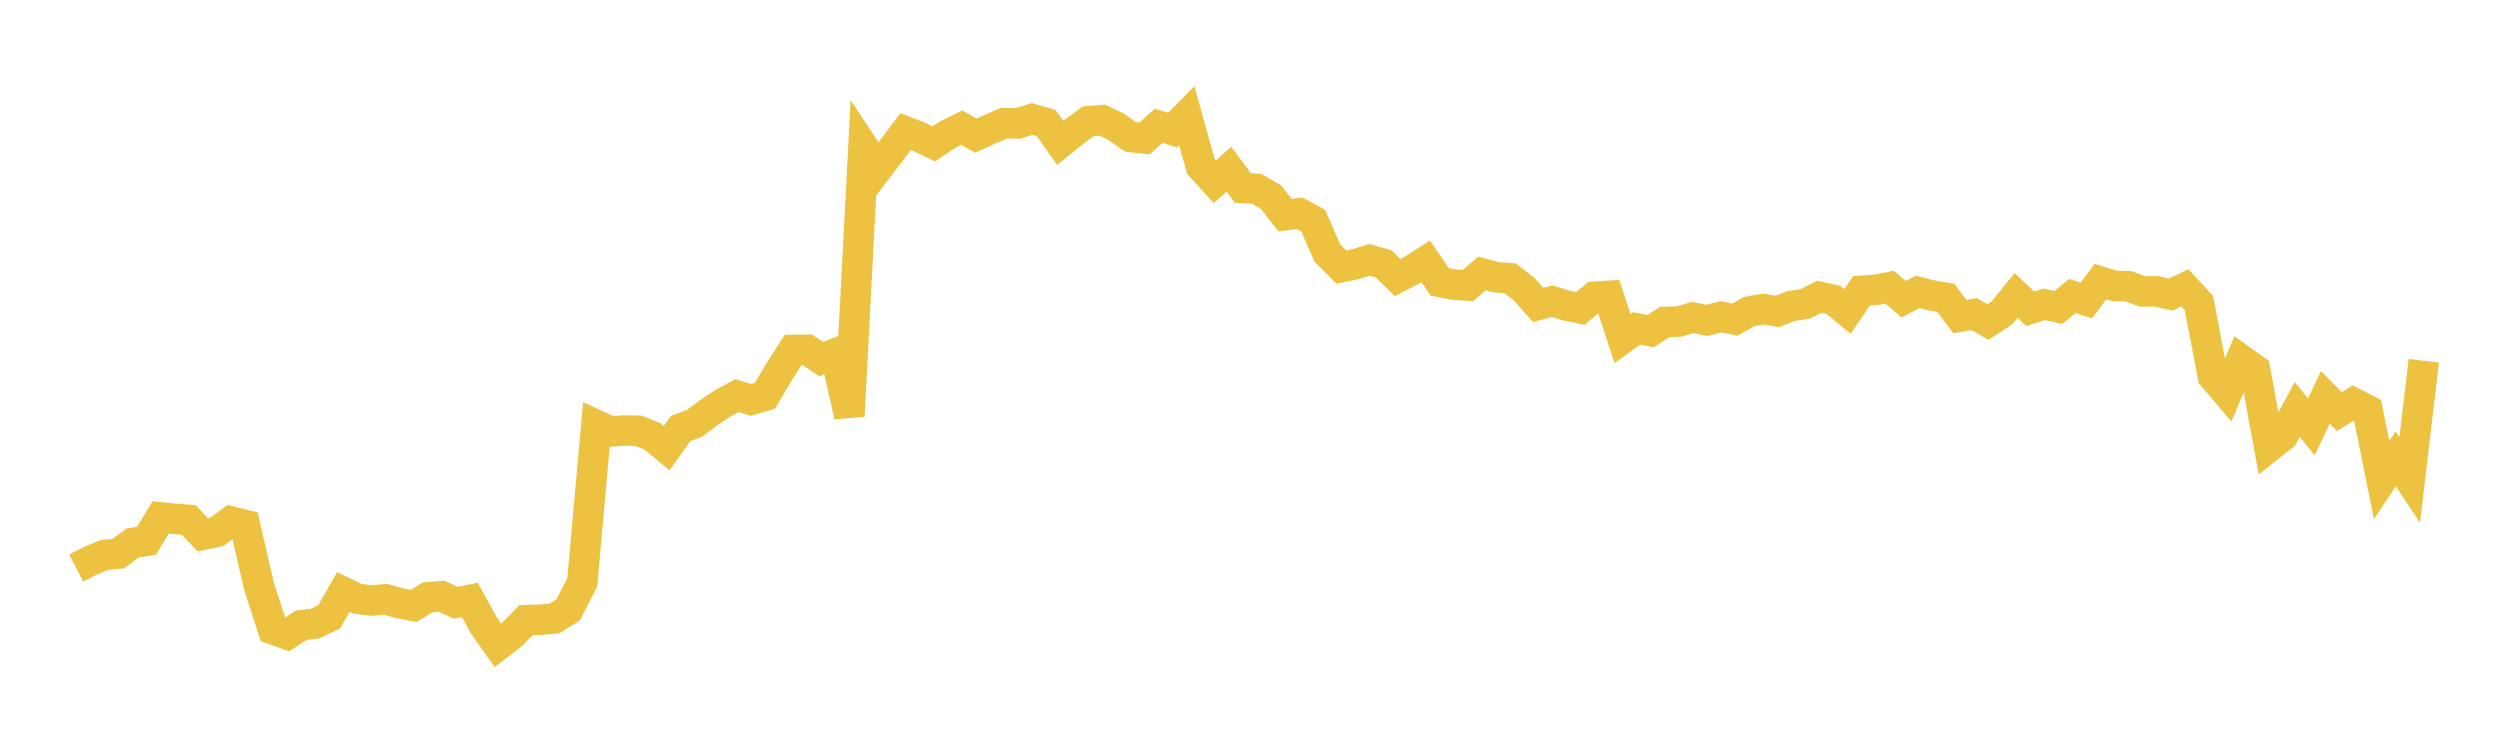 <svg width="164" height="48" xmlns="http://www.w3.org/2000/svg" xmlns:xlink="http://www.w3.org/1999/xlink"><path fill="none" stroke="rgb(237,194,64)" stroke-width="2" d="M5,37.262L5.922,36.787L6.844,36.41L7.766,36.315L8.689,35.621L9.611,35.481L10.533,33.94L11.455,34.038L12.377,34.107L13.299,35.078L14.222,34.893L15.144,34.21L16.066,34.436L16.988,38.453L17.91,41.288L18.832,41.62L19.754,41.02L20.677,40.904L21.599,40.46L22.521,38.836L23.443,39.278L24.365,39.399L25.287,39.307L26.21,39.573L27.132,39.752L28.054,39.188L28.976,39.111L29.898,39.544L30.82,39.356L31.743,41.026L32.665,42.334L33.587,41.626L34.509,40.681L35.431,40.655L36.353,40.577L37.275,40.001L38.198,38.199L39.12,27.882L40.042,28.306L40.964,28.239L41.886,28.26L42.808,28.629L43.731,29.397L44.653,28.11L45.575,27.762L46.497,27.064L47.419,26.453L48.341,25.952L49.263,26.235L50.186,25.96L51.108,24.389L52.03,22.952L52.952,22.943L53.874,23.558L54.796,23.193L55.719,27.291L56.641,9.663L57.563,11.068L58.485,9.861L59.407,8.632L60.329,8.989L61.251,9.439L62.174,8.829L63.096,8.373L64.018,8.897L64.94,8.476L65.862,8.08L66.784,8.095L67.707,7.806L68.629,8.073L69.551,9.372L70.473,8.626L71.395,7.957L72.317,7.881L73.24,8.328L74.162,8.98L75.084,9.085L76.006,8.253L76.928,8.533L77.85,7.592L78.772,10.908L79.695,11.92L80.617,11.099L81.539,12.334L82.461,12.394L83.383,12.939L84.305,14.11L85.228,13.985L86.15,14.477L87.072,16.595L87.994,17.522L88.916,17.331L89.838,17.048L90.76,17.312L91.683,18.209L92.605,17.727L93.527,17.14L94.449,18.495L95.371,18.669L96.293,18.732L97.216,17.94L98.138,18.188L99.06,18.256L99.982,18.969L100.904,20L101.826,19.758L102.749,20.041L103.671,20.232L104.593,19.468L105.515,19.407L106.437,22.209L107.359,21.543L108.281,21.722L109.204,21.118L110.126,21.097L111.048,20.828L111.97,21.018L112.892,20.779L113.814,20.966L114.737,20.439L115.659,20.27L116.581,20.429L117.503,20.075L118.425,19.936L119.347,19.467L120.269,19.67L121.192,20.429L122.114,19.078L123.036,19.017L123.958,18.836L124.88,19.628L125.802,19.148L126.725,19.384L127.647,19.539L128.569,20.769L129.491,20.6L130.413,21.123L131.335,20.518L132.257,19.379L133.18,20.256L134.102,19.962L135.024,20.172L135.946,19.416L136.868,19.716L137.79,18.473L138.713,18.756L139.635,18.783L140.557,19.12L141.479,19.114L142.401,19.326L143.323,18.881L144.246,19.87L145.168,24.678L146.09,25.767L147.012,23.592L147.934,24.254L148.856,29.304L149.778,28.573L150.701,26.86L151.623,28.004L152.545,26.057L153.467,27.005L154.389,26.428L155.311,26.907L156.234,31.49L157.156,30.103L158.078,31.48L159,23.667"></path></svg>